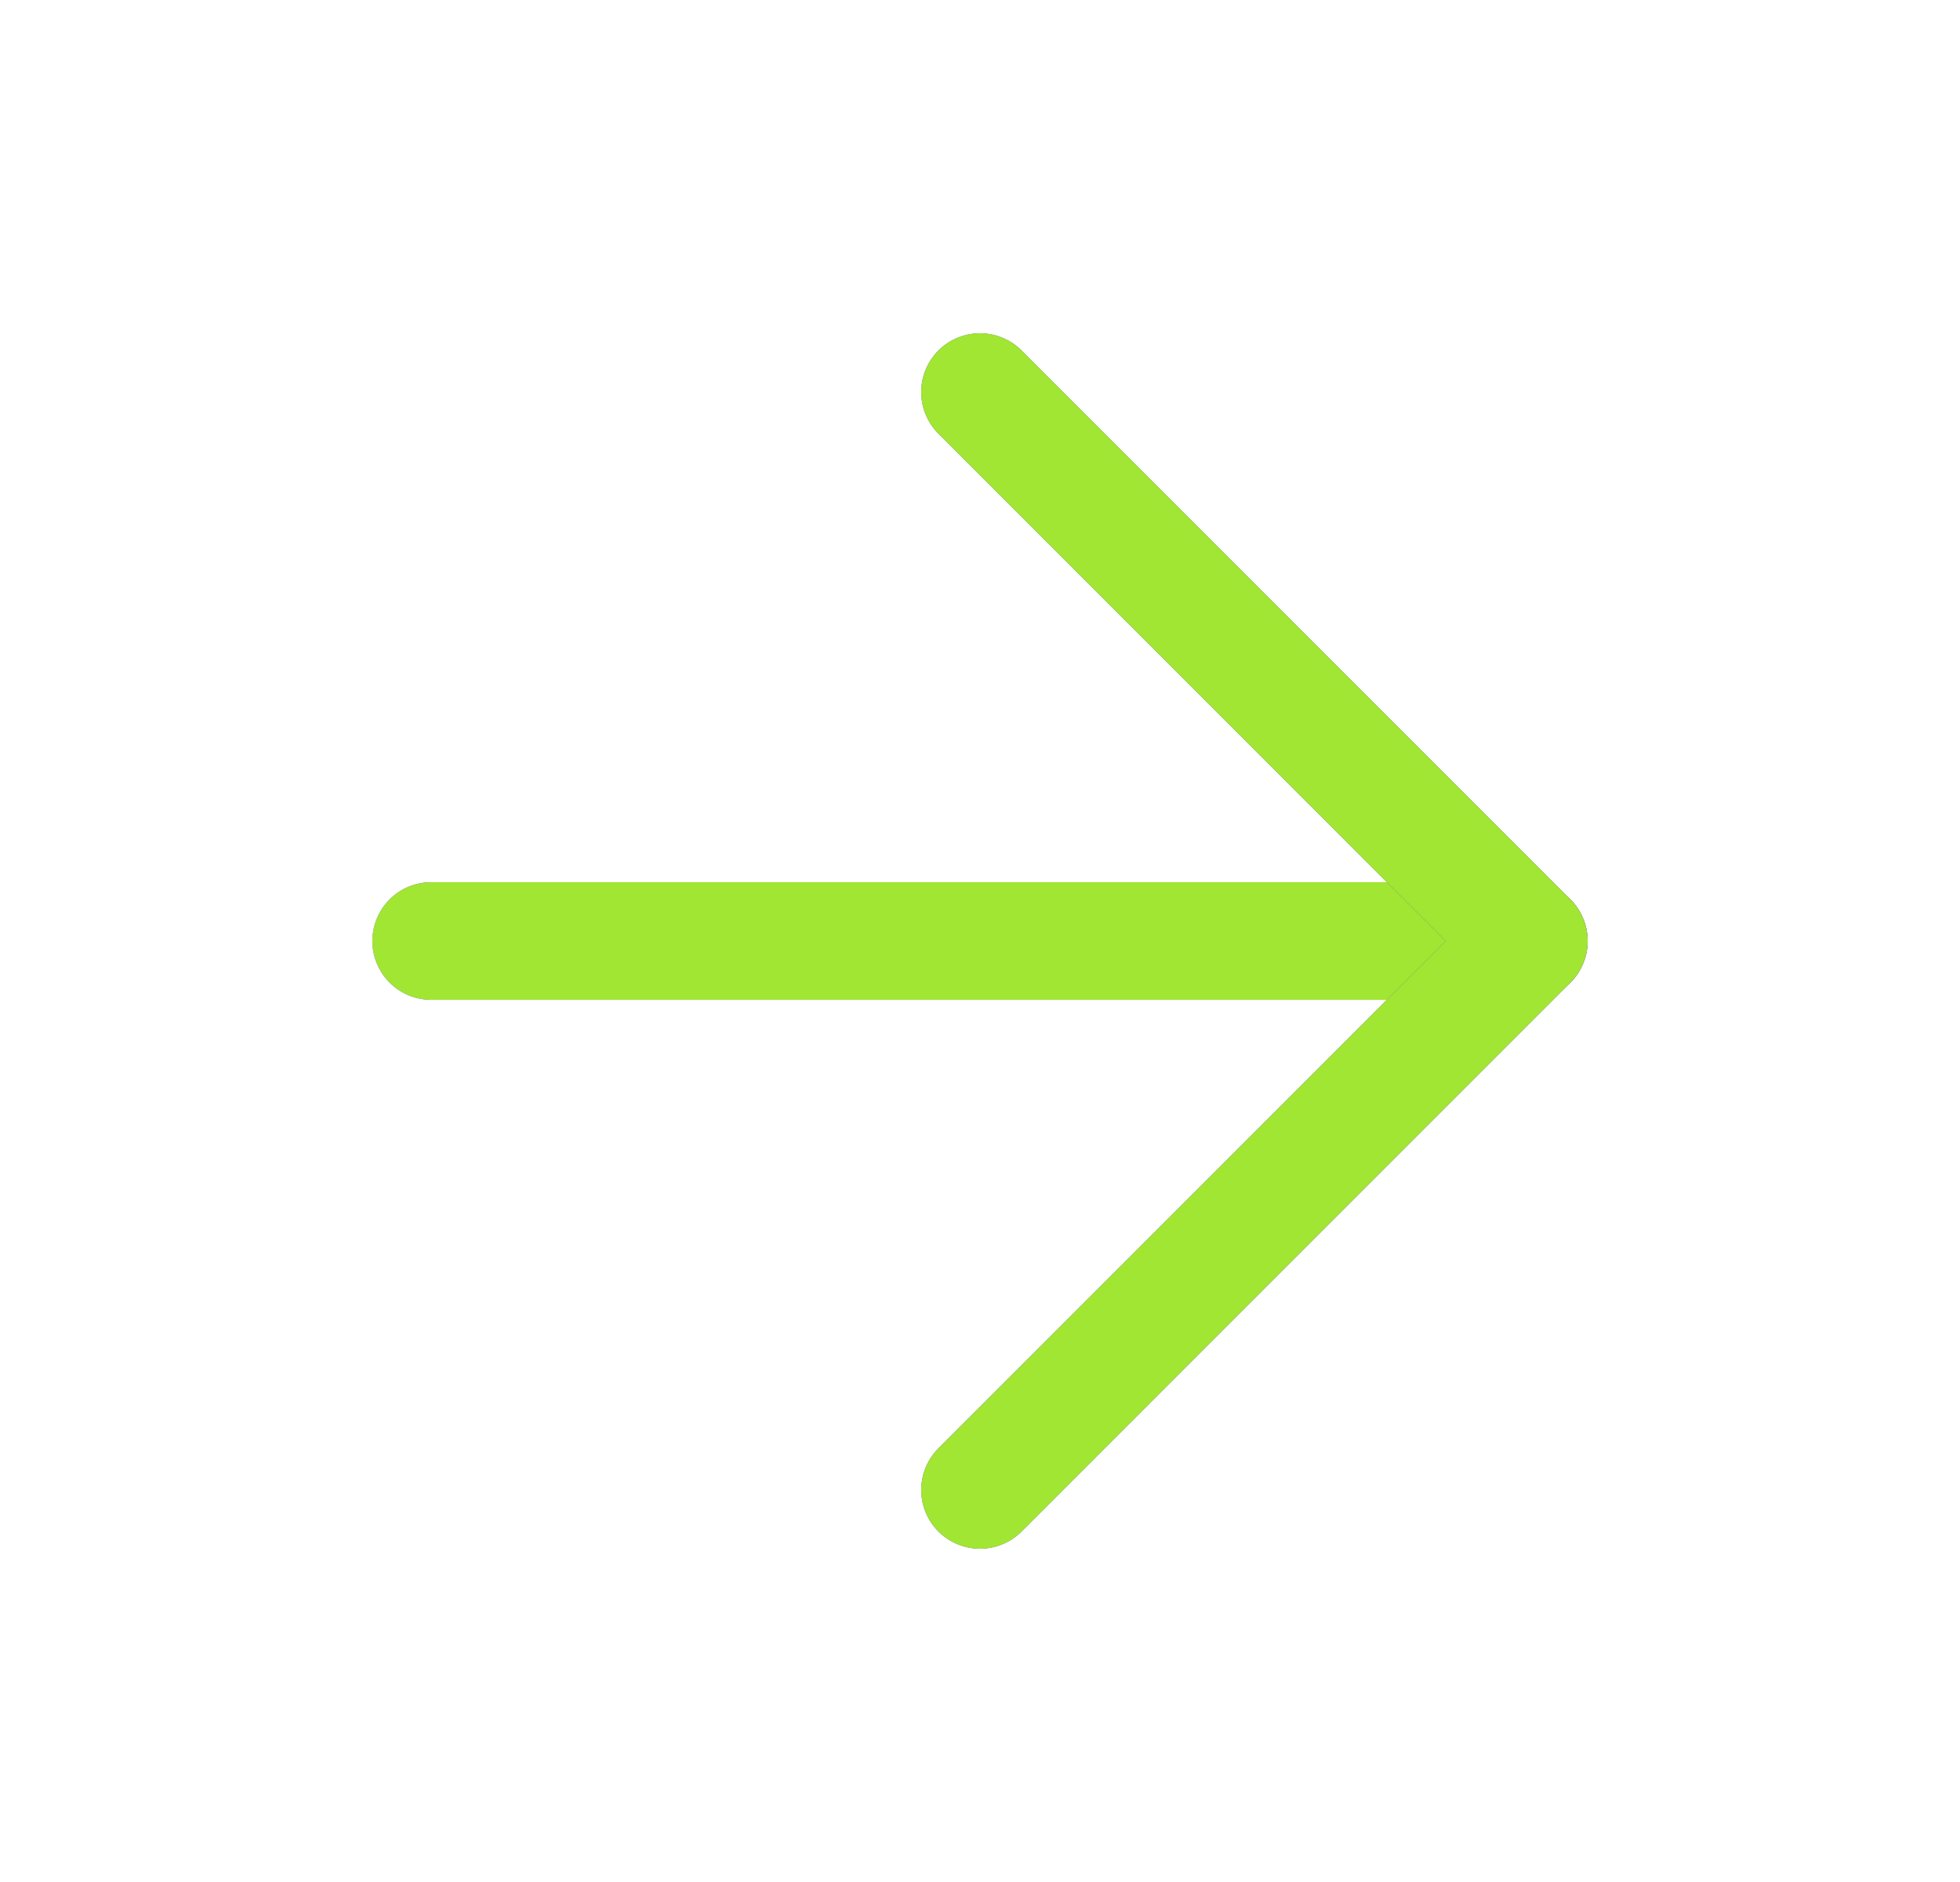 <svg width="25" height="24" viewBox="0 0 25 24" fill="none" xmlns="http://www.w3.org/2000/svg">
<path d="M5.5 12H19.5" stroke="#7E47BE" stroke-width="1.5" stroke-linecap="round" stroke-linejoin="round"/>
<path d="M5.5 12H19.5" stroke="#A0E633" stroke-width="1.5" stroke-linecap="round" stroke-linejoin="round"/>
<path d="M12.5 5L19.5 12L12.5 19" stroke="#7E47BE" stroke-width="1.5" stroke-linecap="round" stroke-linejoin="round"/>
<path d="M12.5 5L19.5 12L12.5 19" stroke="#A0E633" stroke-width="1.5" stroke-linecap="round" stroke-linejoin="round"/>
</svg>

